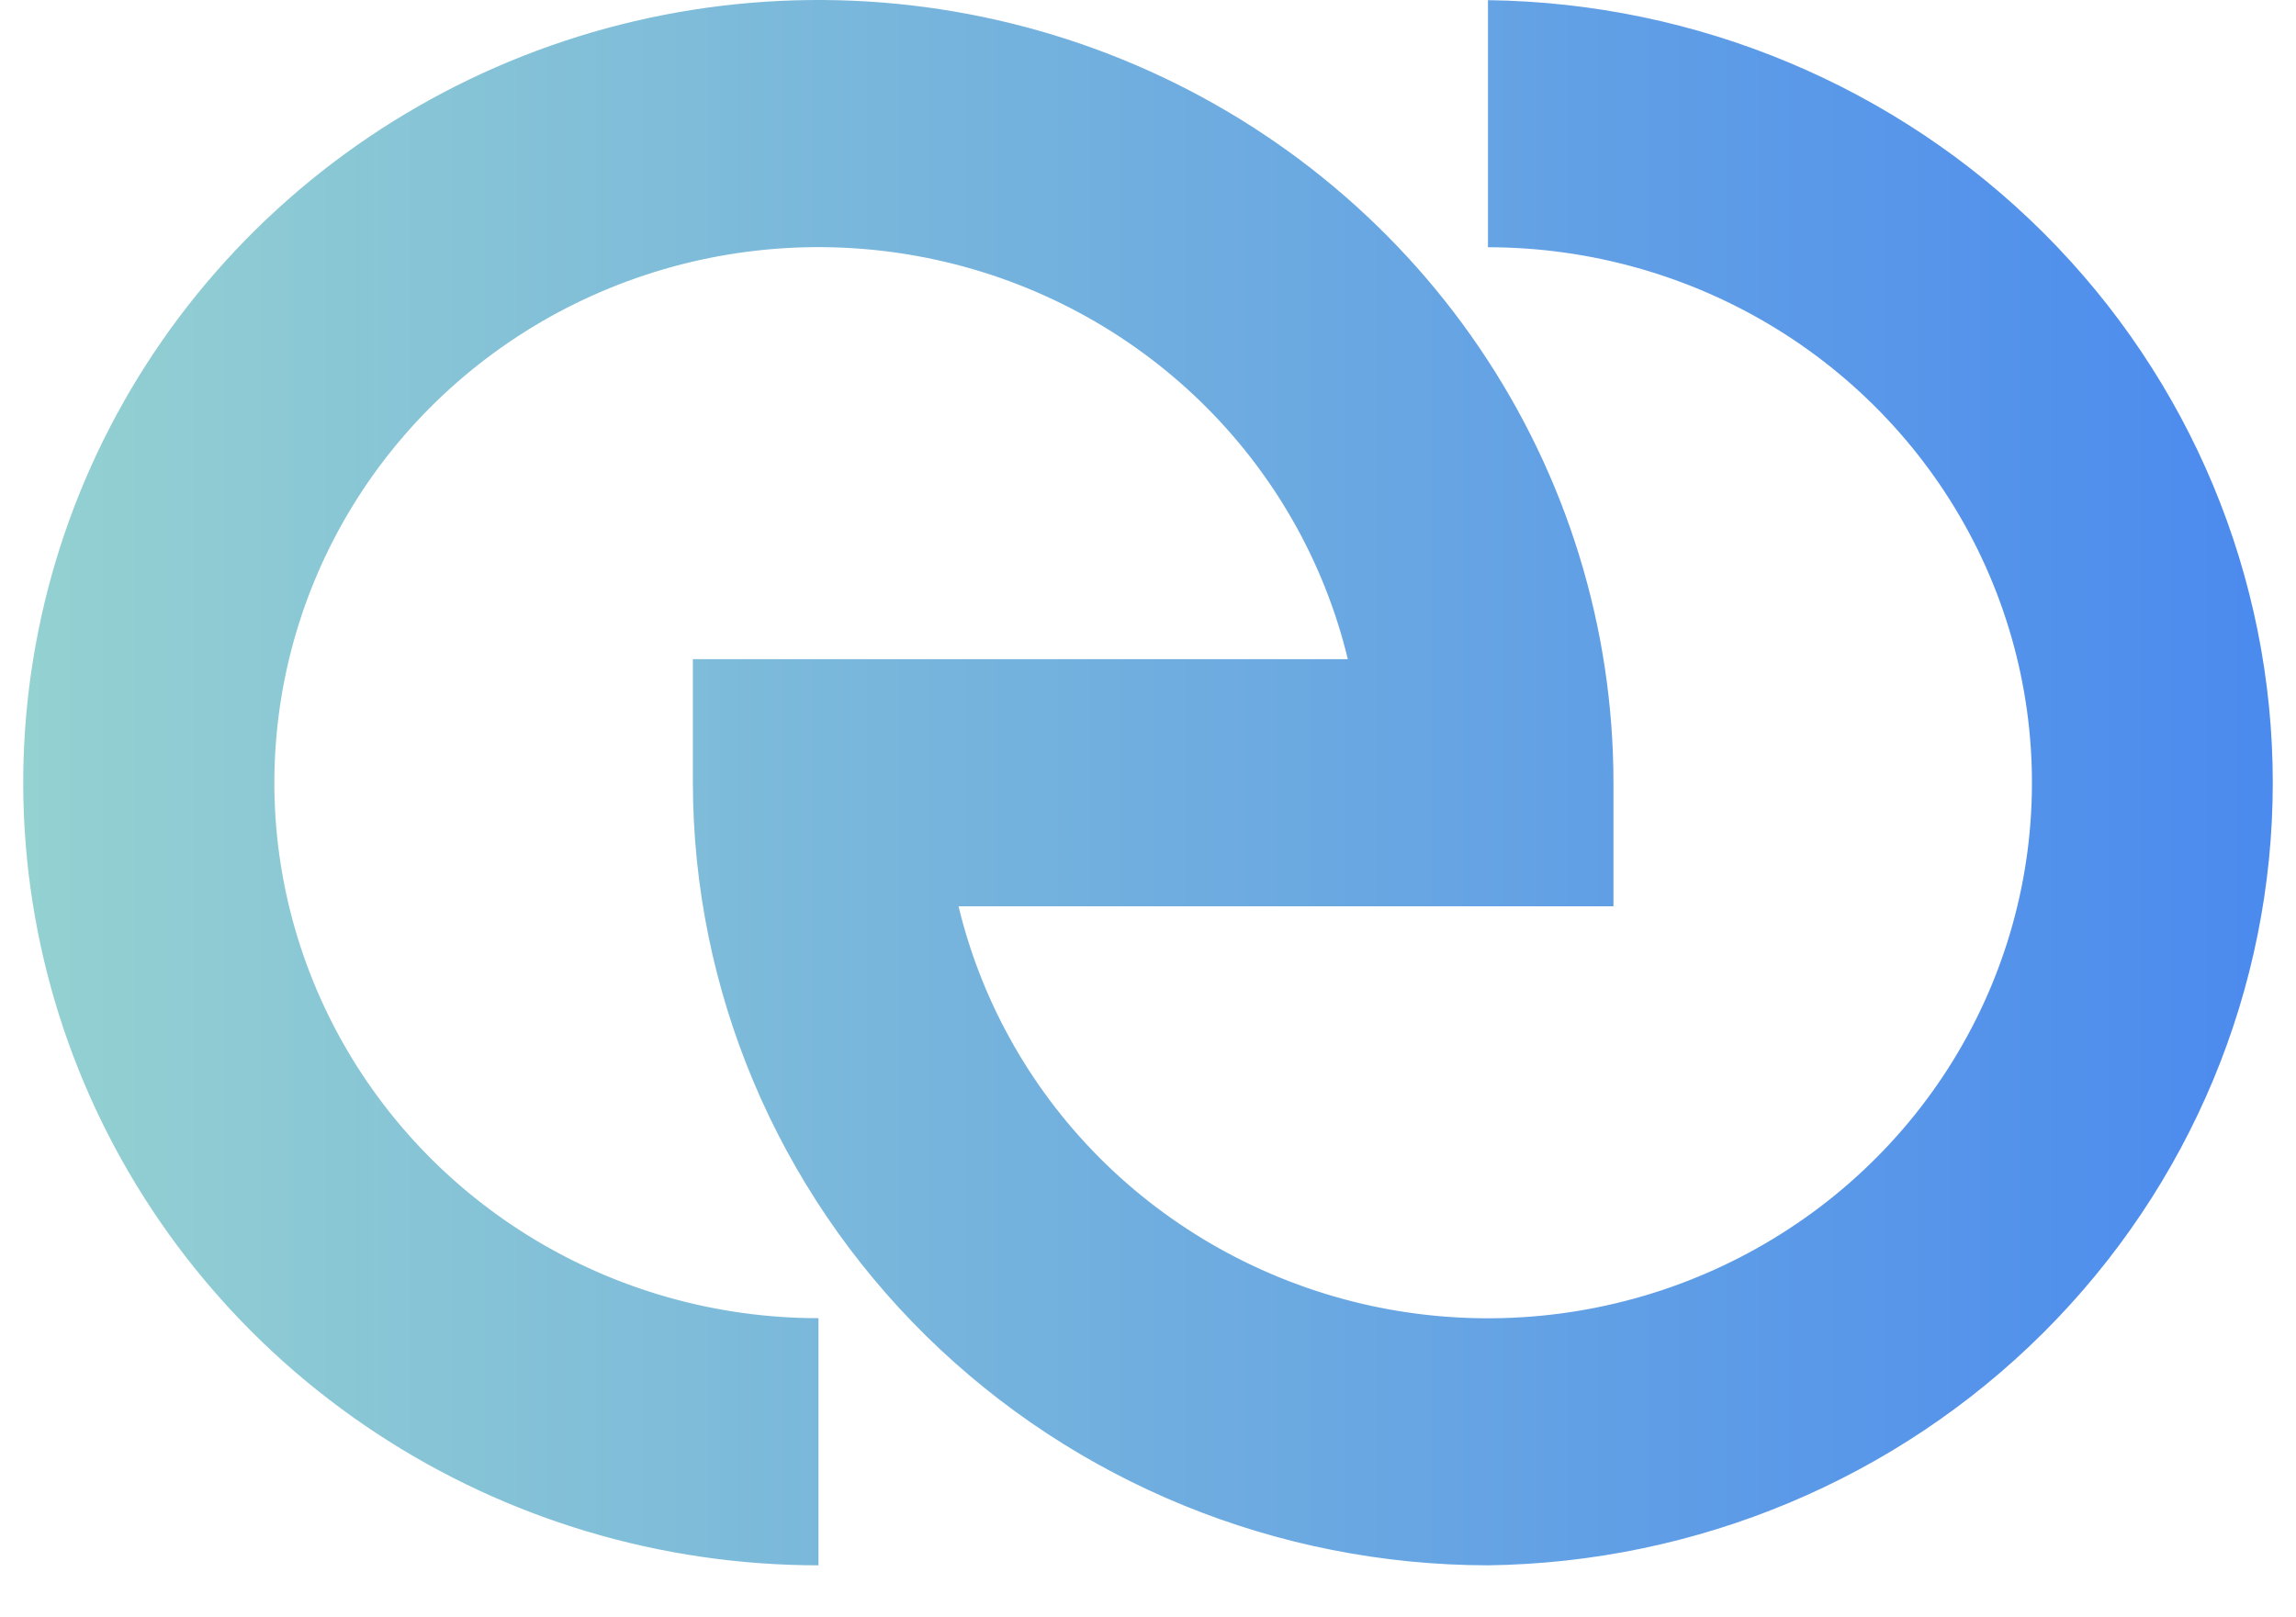 <svg width="44" height="31" viewBox="0 0 44 31" fill="none" xmlns="http://www.w3.org/2000/svg">
<path d="M28.515 30.003C24.476 29.998 20.604 28.416 17.747 25.605C14.891 22.793 13.283 18.98 13.278 15.004V12.634H25.829C25.377 10.758 24.397 9.044 23.002 7.691C21.607 6.337 19.852 5.397 17.94 4.98C16.027 4.563 14.034 4.684 12.189 5.331C10.343 5.977 8.72 7.123 7.505 8.635C6.29 10.148 5.533 11.967 5.32 13.885C5.106 15.802 5.446 17.739 6.3 19.475C7.154 21.211 8.487 22.674 10.147 23.699C11.807 24.723 13.726 25.266 15.685 25.266V30.003C12.671 30.003 9.725 29.124 7.219 27.475C4.712 25.827 2.759 23.484 1.605 20.743C0.452 18.002 0.15 14.986 0.738 12.075C1.325 9.165 2.777 6.492 4.908 4.394C7.039 2.296 9.754 0.867 12.71 0.288C15.666 -0.291 18.73 0.007 21.515 1.142C24.299 2.278 26.679 4.201 28.353 6.669C30.027 9.136 30.92 12.037 30.92 15.004V17.371H18.369C18.821 19.247 19.8 20.961 21.195 22.314C22.591 23.668 24.345 24.607 26.257 25.025C28.169 25.442 30.163 25.321 32.008 24.675C33.854 24.028 35.477 22.883 36.692 21.371C37.907 19.858 38.665 18.039 38.878 16.122C39.091 14.205 38.752 12.268 37.899 10.532C37.045 8.796 35.712 7.332 34.053 6.308C32.393 5.283 30.474 4.74 28.515 4.739V0.003C32.522 0.054 36.347 1.657 39.162 4.464C41.977 7.272 43.555 11.058 43.555 15.002C43.555 18.947 41.977 22.733 39.162 25.541C36.347 28.349 32.522 29.951 28.515 30.003Z" fill="url(#paint0_linear)"/>
<defs>
<linearGradient id="paint0_linear" x1="0.448" y1="15.004" x2="43.75" y2="15.004" gradientUnits="userSpaceOnUse">
<stop stop-color="#94D1D1"/>
<stop offset="1" stop-color="#4B8AEE"/>
</linearGradient>
</defs>
</svg>
